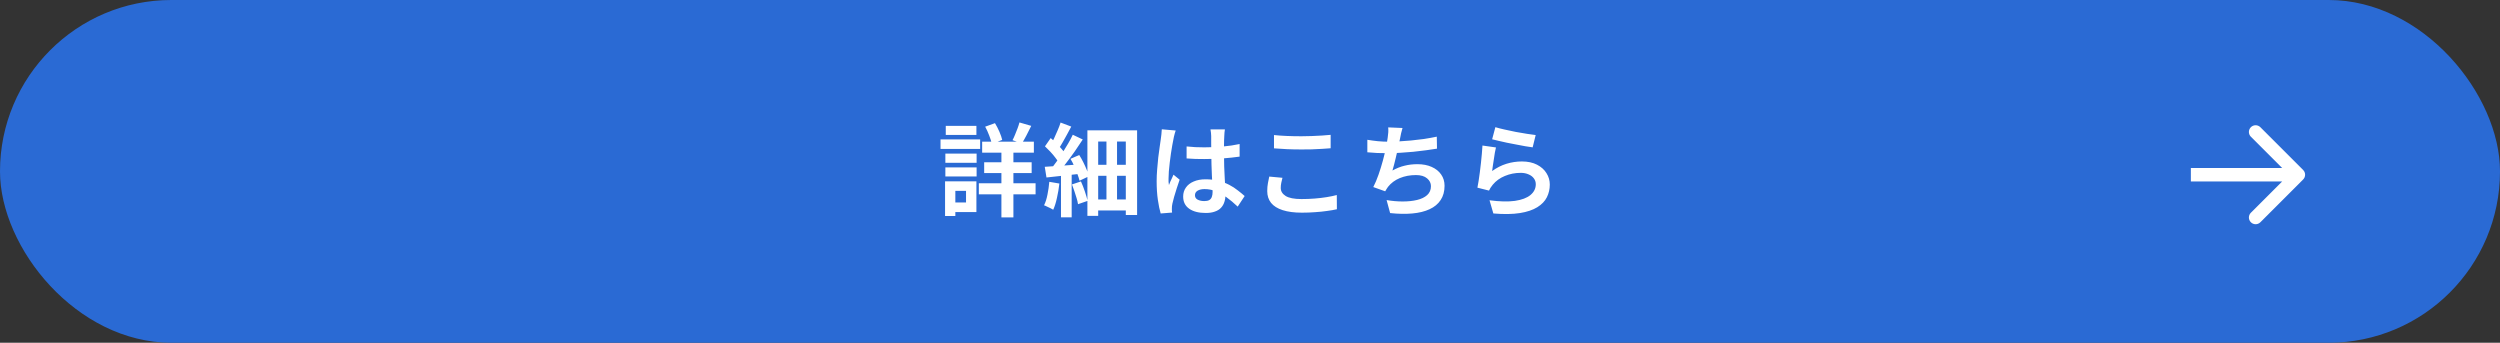 <svg width="372" height="51" viewBox="0 0 372 51" fill="none" xmlns="http://www.w3.org/2000/svg">
<rect x="0" y="0" width="372" height="51" fill="#333333" stroke="none"/>
<rect width="372" height="51" rx="25.5" fill="#2A6AD4"/>
<path d="M146.145 21.085H153.84V22.72H146.145V21.085ZM146.445 24.145H153.51V25.75H146.445V24.145ZM145.65 27.265H154.095V28.915H145.65V27.265ZM149.01 21.67H150.795V32.35H149.01V21.67ZM151.695 18.22L153.45 18.73C153.21 19.21 152.97 19.685 152.73 20.155C152.49 20.615 152.265 21.01 152.055 21.34L150.66 20.86C150.79 20.62 150.915 20.35 151.035 20.05C151.165 19.74 151.29 19.425 151.41 19.105C151.53 18.785 151.625 18.49 151.695 18.22ZM146.595 18.85L148.05 18.325C148.29 18.715 148.51 19.14 148.71 19.6C148.91 20.06 149.05 20.465 149.13 20.815L147.585 21.415C147.515 21.065 147.385 20.65 147.195 20.17C147.015 19.69 146.815 19.25 146.595 18.85ZM140.67 22.855H145.32V24.22H140.67V22.855ZM140.73 18.73H145.29V20.08H140.73V18.73ZM140.67 24.91H145.32V26.26H140.67V24.91ZM139.95 20.74H145.845V22.165H139.95V20.74ZM141.495 26.98H145.29V31.555H141.495V30.13H143.745V28.405H141.495V26.98ZM140.625 26.98H142.155V32.14H140.625V26.98ZM164.64 20.095H166.215V30.7H164.64V20.095ZM161.805 19.39H169.2V31.99H167.52V21.055H163.41V32.125H161.805V19.39ZM162.705 24.52H168.18V26.155H162.705V24.52ZM162.705 29.68H168.165V31.315H162.705V29.68ZM157.875 25.63H159.465V32.335H157.875V25.63ZM157.815 18.235L159.405 18.835C159.205 19.225 158.99 19.625 158.76 20.035C158.54 20.435 158.325 20.82 158.115 21.19C157.905 21.56 157.7 21.89 157.5 22.18L156.285 21.655C156.465 21.355 156.65 21.005 156.84 20.605C157.03 20.205 157.21 19.8 157.38 19.39C157.56 18.98 157.705 18.595 157.815 18.235ZM159.63 20.05L161.115 20.755C160.745 21.325 160.345 21.92 159.915 22.54C159.485 23.15 159.05 23.74 158.61 24.31C158.18 24.88 157.77 25.38 157.38 25.81L156.33 25.195C156.61 24.865 156.9 24.49 157.2 24.07C157.51 23.64 157.81 23.195 158.1 22.735C158.4 22.265 158.68 21.805 158.94 21.355C159.21 20.895 159.44 20.46 159.63 20.05ZM155.49 21.775L156.345 20.545C156.605 20.765 156.87 21.01 157.14 21.28C157.42 21.55 157.675 21.82 157.905 22.09C158.145 22.35 158.325 22.595 158.445 22.825L157.545 24.22C157.425 23.99 157.25 23.73 157.02 23.44C156.8 23.15 156.555 22.86 156.285 22.57C156.015 22.28 155.75 22.015 155.49 21.775ZM159.285 23.635L160.59 23.065C160.8 23.395 161 23.75 161.19 24.13C161.38 24.51 161.55 24.885 161.7 25.255C161.85 25.615 161.96 25.94 162.03 26.23L160.635 26.89C160.565 26.6 160.46 26.27 160.32 25.9C160.19 25.52 160.035 25.135 159.855 24.745C159.685 24.345 159.495 23.975 159.285 23.635ZM155.46 24.82C156.15 24.78 156.98 24.725 157.95 24.655C158.93 24.585 159.92 24.515 160.92 24.445L160.95 25.84C160.03 25.94 159.11 26.04 158.19 26.14C157.28 26.24 156.455 26.33 155.715 26.41L155.46 24.82ZM159.51 27.445L160.845 26.995C161.055 27.455 161.25 27.955 161.43 28.495C161.61 29.025 161.745 29.49 161.835 29.89L160.41 30.385C160.37 30.115 160.3 29.815 160.2 29.485C160.1 29.145 159.99 28.8 159.87 28.45C159.75 28.09 159.63 27.755 159.51 27.445ZM156.135 27.055L157.635 27.31C157.555 28.03 157.435 28.74 157.275 29.44C157.125 30.14 156.94 30.73 156.72 31.21C156.62 31.14 156.485 31.065 156.315 30.985C156.155 30.905 155.985 30.825 155.805 30.745C155.635 30.655 155.485 30.59 155.355 30.55C155.575 30.11 155.745 29.575 155.865 28.945C155.995 28.315 156.085 27.685 156.135 27.055ZM176.565 21.79C176.995 21.83 177.425 21.865 177.855 21.895C178.295 21.915 178.74 21.925 179.19 21.925C180.11 21.925 181.025 21.885 181.935 21.805C182.845 21.725 183.685 21.6 184.455 21.43V23.305C183.675 23.415 182.83 23.505 181.92 23.575C181.01 23.635 180.1 23.665 179.19 23.665C178.75 23.665 178.31 23.66 177.87 23.65C177.44 23.63 177.005 23.605 176.565 23.575V21.79ZM182.265 19.255C182.245 19.395 182.225 19.55 182.205 19.72C182.195 19.89 182.185 20.06 182.175 20.23C182.165 20.39 182.155 20.605 182.145 20.875C182.135 21.145 182.13 21.45 182.13 21.79C182.13 22.12 182.13 22.47 182.13 22.84C182.13 23.52 182.14 24.16 182.16 24.76C182.18 25.35 182.205 25.9 182.235 26.41C182.265 26.91 182.29 27.37 182.31 27.79C182.34 28.21 182.355 28.6 182.355 28.96C182.355 29.35 182.3 29.71 182.19 30.04C182.09 30.37 181.925 30.66 181.695 30.91C181.465 31.16 181.16 31.35 180.78 31.48C180.41 31.62 179.955 31.69 179.415 31.69C178.375 31.69 177.555 31.48 176.955 31.06C176.355 30.64 176.055 30.035 176.055 29.245C176.055 28.735 176.19 28.29 176.46 27.91C176.73 27.52 177.115 27.22 177.615 27.01C178.115 26.79 178.705 26.68 179.385 26.68C180.095 26.68 180.74 26.755 181.32 26.905C181.9 27.055 182.43 27.255 182.91 27.505C183.39 27.755 183.815 28.03 184.185 28.33C184.565 28.62 184.905 28.9 185.205 29.17L184.17 30.745C183.6 30.205 183.045 29.74 182.505 29.35C181.965 28.96 181.425 28.66 180.885 28.45C180.355 28.24 179.805 28.135 179.235 28.135C178.815 28.135 178.47 28.215 178.2 28.375C177.94 28.535 177.81 28.76 177.81 29.05C177.81 29.35 177.945 29.57 178.215 29.71C178.485 29.85 178.815 29.92 179.205 29.92C179.515 29.92 179.76 29.87 179.94 29.77C180.12 29.66 180.245 29.505 180.315 29.305C180.395 29.095 180.435 28.845 180.435 28.555C180.435 28.295 180.425 27.955 180.405 27.535C180.385 27.115 180.36 26.645 180.33 26.125C180.31 25.605 180.29 25.065 180.27 24.505C180.25 23.935 180.24 23.38 180.24 22.84C180.24 22.27 180.235 21.755 180.225 21.295C180.225 20.825 180.225 20.475 180.225 20.245C180.225 20.135 180.215 19.98 180.195 19.78C180.175 19.58 180.15 19.405 180.12 19.255H182.265ZM174.945 19.42C174.915 19.52 174.87 19.66 174.81 19.84C174.76 20.02 174.715 20.195 174.675 20.365C174.645 20.535 174.62 20.665 174.6 20.755C174.55 20.965 174.495 21.25 174.435 21.61C174.375 21.96 174.31 22.36 174.24 22.81C174.18 23.25 174.12 23.705 174.06 24.175C174 24.635 173.955 25.075 173.925 25.495C173.895 25.905 173.88 26.26 173.88 26.56C173.88 26.71 173.88 26.875 173.88 27.055C173.89 27.225 173.91 27.385 173.94 27.535C174.01 27.355 174.08 27.18 174.15 27.01C174.23 26.84 174.31 26.67 174.39 26.5C174.47 26.33 174.545 26.16 174.615 25.99L175.53 26.74C175.39 27.15 175.245 27.58 175.095 28.03C174.955 28.48 174.825 28.905 174.705 29.305C174.595 29.705 174.51 30.04 174.45 30.31C174.43 30.41 174.41 30.53 174.39 30.67C174.38 30.81 174.375 30.925 174.375 31.015C174.375 31.095 174.375 31.19 174.375 31.3C174.385 31.42 174.395 31.53 174.405 31.63L172.71 31.765C172.55 31.235 172.41 30.56 172.29 29.74C172.17 28.91 172.11 27.985 172.11 26.965C172.11 26.405 172.135 25.82 172.185 25.21C172.235 24.59 172.29 23.995 172.35 23.425C172.42 22.855 172.49 22.335 172.56 21.865C172.63 21.385 172.685 21 172.725 20.71C172.755 20.5 172.785 20.265 172.815 20.005C172.845 19.735 172.865 19.48 172.875 19.24L174.945 19.42ZM189.57 20.095C190.12 20.155 190.74 20.2 191.43 20.23C192.12 20.26 192.86 20.275 193.65 20.275C194.14 20.275 194.645 20.265 195.165 20.245C195.695 20.225 196.205 20.2 196.695 20.17C197.185 20.14 197.62 20.105 198 20.065V22.06C197.65 22.09 197.225 22.12 196.725 22.15C196.235 22.18 195.72 22.205 195.18 22.225C194.65 22.235 194.145 22.24 193.665 22.24C192.885 22.24 192.16 22.225 191.49 22.195C190.82 22.165 190.18 22.125 189.57 22.075V20.095ZM190.83 26.455C190.76 26.715 190.7 26.97 190.65 27.22C190.6 27.47 190.575 27.72 190.575 27.97C190.575 28.45 190.815 28.845 191.295 29.155C191.785 29.465 192.57 29.62 193.65 29.62C194.33 29.62 194.985 29.595 195.615 29.545C196.245 29.495 196.84 29.425 197.4 29.335C197.97 29.245 198.475 29.14 198.915 29.02L198.93 31.135C198.49 31.235 198 31.32 197.46 31.39C196.92 31.47 196.335 31.53 195.705 31.57C195.085 31.62 194.425 31.645 193.725 31.645C192.585 31.645 191.63 31.52 190.86 31.27C190.09 31.02 189.515 30.66 189.135 30.19C188.755 29.71 188.565 29.125 188.565 28.435C188.565 27.995 188.6 27.595 188.67 27.235C188.74 26.875 188.805 26.555 188.865 26.275L190.83 26.455ZM208.695 19.045C208.615 19.305 208.545 19.565 208.485 19.825C208.435 20.075 208.385 20.325 208.335 20.575C208.285 20.815 208.225 21.09 208.155 21.4C208.095 21.71 208.025 22.04 207.945 22.39C207.875 22.73 207.795 23.075 207.705 23.425C207.625 23.775 207.54 24.12 207.45 24.46C207.36 24.79 207.275 25.095 207.195 25.375C207.805 25.035 208.41 24.795 209.01 24.655C209.61 24.505 210.245 24.43 210.915 24.43C211.725 24.43 212.43 24.565 213.03 24.835C213.64 25.105 214.11 25.48 214.44 25.96C214.78 26.44 214.95 27 214.95 27.64C214.95 28.48 214.755 29.19 214.365 29.77C213.985 30.35 213.435 30.805 212.715 31.135C212.005 31.465 211.15 31.675 210.15 31.765C209.16 31.855 208.06 31.835 206.85 31.705L206.325 29.77C207.145 29.91 207.945 29.98 208.725 29.98C209.515 29.98 210.225 29.905 210.855 29.755C211.485 29.605 211.985 29.365 212.355 29.035C212.735 28.695 212.925 28.25 212.925 27.7C212.925 27.25 212.735 26.865 212.355 26.545C211.975 26.215 211.42 26.05 210.69 26.05C209.82 26.05 209.02 26.2 208.29 26.5C207.57 26.8 206.985 27.235 206.535 27.805C206.465 27.915 206.395 28.02 206.325 28.12C206.265 28.22 206.195 28.335 206.115 28.465L204.345 27.835C204.625 27.295 204.885 26.68 205.125 25.99C205.365 25.3 205.58 24.605 205.77 23.905C205.96 23.205 206.115 22.555 206.235 21.955C206.355 21.345 206.44 20.85 206.49 20.47C206.54 20.15 206.57 19.88 206.58 19.66C206.59 19.43 206.585 19.195 206.565 18.955L208.695 19.045ZM203.46 20.8C203.94 20.88 204.46 20.95 205.02 21.01C205.58 21.06 206.095 21.085 206.565 21.085C207.045 21.085 207.57 21.07 208.14 21.04C208.72 21.01 209.33 20.965 209.97 20.905C210.61 20.845 211.25 20.77 211.89 20.68C212.54 20.58 213.175 20.465 213.795 20.335L213.825 22.12C213.345 22.2 212.8 22.28 212.19 22.36C211.59 22.44 210.96 22.515 210.3 22.585C209.64 22.645 208.99 22.695 208.35 22.735C207.71 22.775 207.12 22.795 206.58 22.795C206 22.795 205.445 22.785 204.915 22.765C204.395 22.735 203.91 22.7 203.46 22.66V20.8ZM222.51 18.925C222.87 19.035 223.32 19.15 223.86 19.27C224.4 19.39 224.965 19.51 225.555 19.63C226.145 19.74 226.7 19.835 227.22 19.915C227.75 19.995 228.18 20.055 228.51 20.095L228.06 21.925C227.76 21.885 227.395 21.83 226.965 21.76C226.545 21.68 226.095 21.595 225.615 21.505C225.145 21.415 224.68 21.325 224.22 21.235C223.76 21.135 223.34 21.04 222.96 20.95C222.58 20.86 222.27 20.785 222.03 20.725L222.51 18.925ZM222.6 21.94C222.55 22.14 222.495 22.4 222.435 22.72C222.385 23.03 222.335 23.355 222.285 23.695C222.235 24.035 222.185 24.36 222.135 24.67C222.095 24.98 222.06 25.24 222.03 25.45C222.71 24.96 223.42 24.6 224.16 24.37C224.91 24.14 225.675 24.025 226.455 24.025C227.335 24.025 228.085 24.185 228.705 24.505C229.325 24.825 229.795 25.245 230.115 25.765C230.445 26.285 230.61 26.85 230.61 27.46C230.61 28.14 230.465 28.77 230.175 29.35C229.885 29.93 229.41 30.425 228.75 30.835C228.09 31.245 227.225 31.535 226.155 31.705C225.085 31.875 223.77 31.895 222.21 31.765L221.64 29.8C223.14 30 224.4 30.03 225.42 29.89C226.44 29.74 227.21 29.45 227.73 29.02C228.26 28.58 228.525 28.045 228.525 27.415C228.525 27.085 228.43 26.795 228.24 26.545C228.05 26.285 227.785 26.085 227.445 25.945C227.105 25.795 226.72 25.72 226.29 25.72C225.45 25.72 224.66 25.875 223.92 26.185C223.19 26.485 222.59 26.92 222.12 27.49C221.99 27.65 221.88 27.8 221.79 27.94C221.71 28.07 221.635 28.21 221.565 28.36L219.84 27.925C219.9 27.635 219.96 27.295 220.02 26.905C220.08 26.505 220.14 26.08 220.2 25.63C220.26 25.17 220.315 24.71 220.365 24.25C220.415 23.79 220.46 23.335 220.5 22.885C220.54 22.435 220.57 22.025 220.59 21.655L222.6 21.94Z" fill="white"/>
<path d="M342.707 26.707C343.098 26.317 343.098 25.683 342.707 25.293L336.343 18.929C335.953 18.538 335.319 18.538 334.929 18.929C334.538 19.32 334.538 19.953 334.929 20.343L340.586 26L334.929 31.657C334.538 32.047 334.538 32.681 334.929 33.071C335.319 33.462 335.953 33.462 336.343 33.071L342.707 26.707ZM326 26V27H342V26V25H326V26Z" fill="white"/>
</svg>
